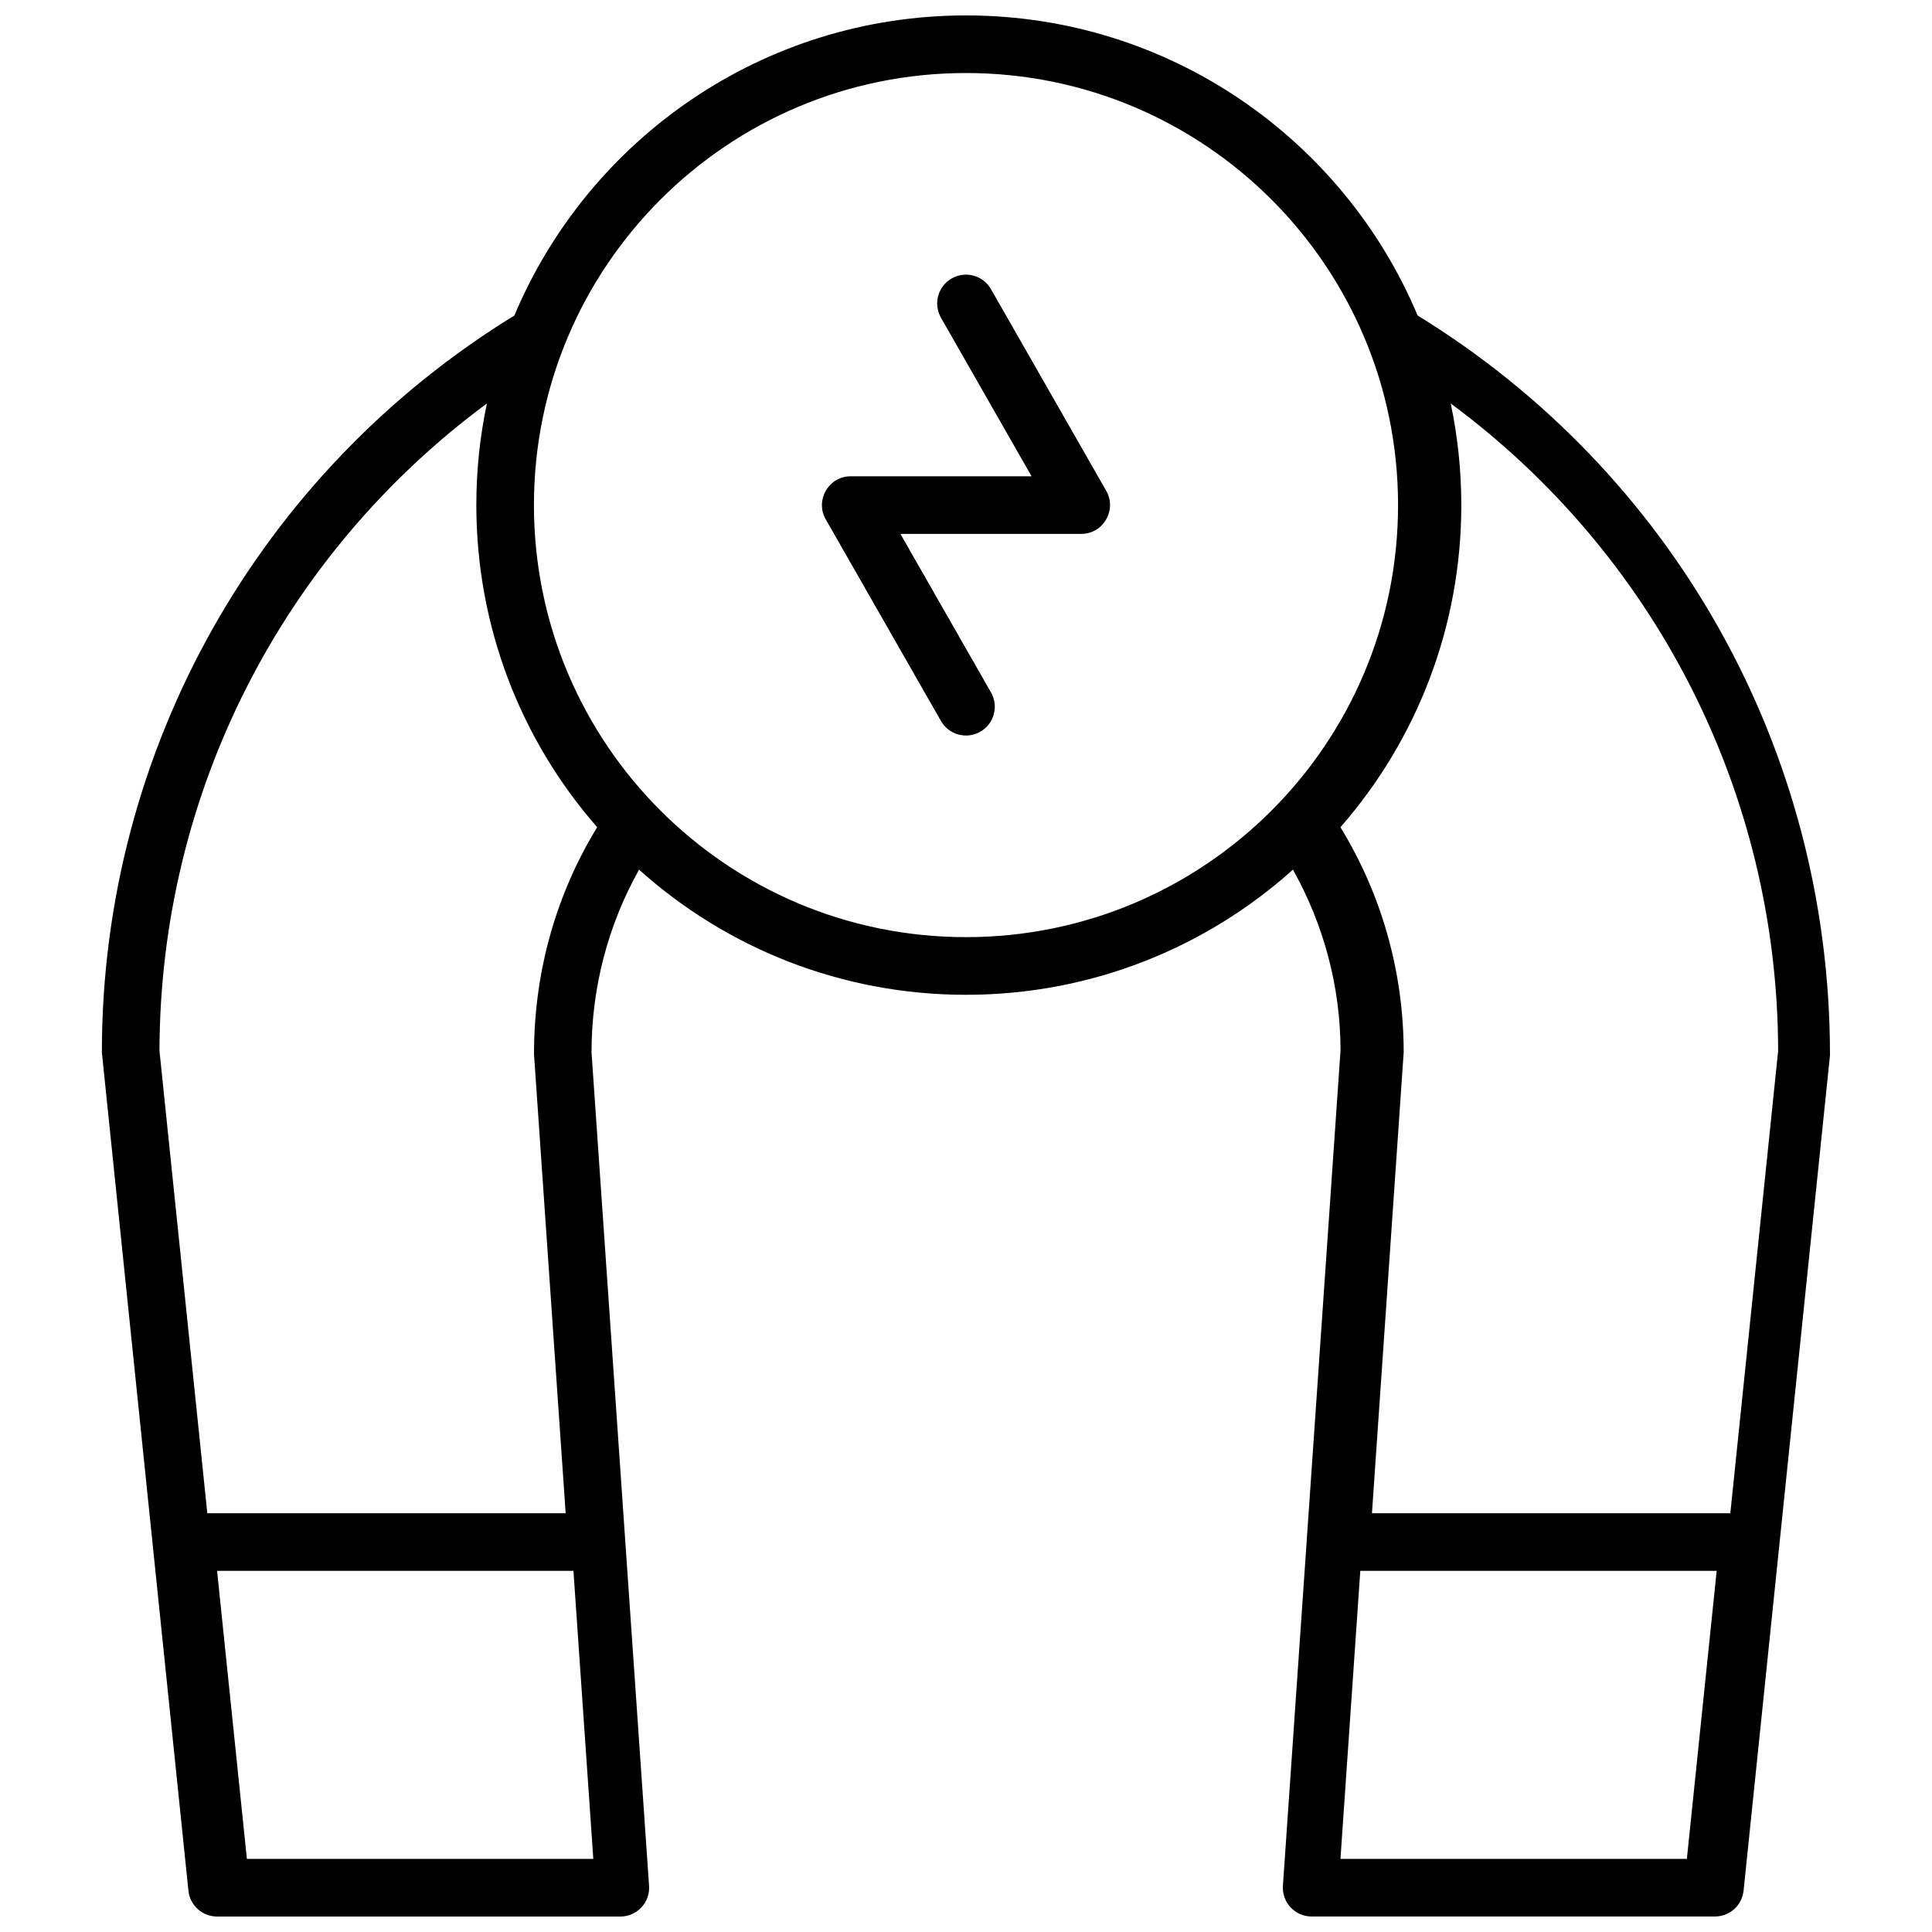 <?xml version="1.0" encoding="UTF-8"?>
<!-- Uploaded to: SVG Repo, www.svgrepo.com, Generator: SVG Repo Mixer Tools -->
<svg width="800px" height="800px" version="1.1" viewBox="144 144 512 512" xmlns="http://www.w3.org/2000/svg">
 <defs>
  <clipPath id="a">
   <path d="m170 148.09h459v503.81h-459z"/>
  </clipPath>
 </defs>
 <g clip-path="url(#a)">
  <path d="m486.64 374.47c-22.973 20.617-53.344 33.16-86.641 33.16-33.301 0-63.668-12.543-86.641-33.16-8.199 14.633-12.598 31.191-12.598 48.426l15.25 220.85c0.305 4.41-3.191 8.156-7.613 8.156h-106.87c-3.91 0-7.191-2.957-7.594-6.848l-22.938-222.16c0-80.594 41.98-153.93 109.32-195.28 19.637-46.719 65.828-79.527 119.69-79.527 53.855 0 100.05 32.809 119.68 79.527 67.336 41.348 109.32 114.69 109.28 196.06l-22.898 221.37c-0.402 3.891-3.684 6.848-7.594 6.848h-106.87c-4.426 0-7.922-3.746-7.617-8.156l15.266-221.37c-0.012-16.789-4.41-33.281-12.609-47.902zm20.941 170.56h94.973l12.672-122.53c-0.121-68.781-32.996-131.85-86.766-171.57 1.852 8.777 2.801 17.789 2.801 26.93 0 31.871-11.551 61.941-32.027 85.363 10.883 17.789 16.758 38.301 16.758 59.672zm-3.09 15.266-5.258 76.336h91.805l7.898-76.336zm-305.55-15.266h94.965l-8.387-121.61c-0.02-21.852 5.856-42.406 16.738-60.199-20.477-23.422-32.023-53.492-32.023-85.363 0-9.141 0.945-18.152 2.797-26.93-53.766 39.723-86.641 102.79-86.766 171.57zm10.488 91.602h91.805l-5.266-76.336h-94.438zm190.57-473.28c-63.238 0-114.5 51.266-114.5 114.5s51.266 114.5 114.5 114.5c63.234 0 114.5-51.262 114.5-114.5s-51.266-114.5-114.5-114.5zm-30.535 106.87h47.914l-24.008-42.016c-2.094-3.66-0.82-8.324 2.84-10.414 3.66-2.09 8.324-0.82 10.414 2.84l30.535 53.434c2.906 5.09-0.766 11.422-6.629 11.422h-47.914l24.008 42.016c2.094 3.66 0.82 8.32-2.84 10.414-3.66 2.09-8.324 0.82-10.414-2.84l-30.535-53.438c-2.906-5.086 0.766-11.418 6.629-11.418z" fill-rule="evenodd"/>
 </g>
</svg>